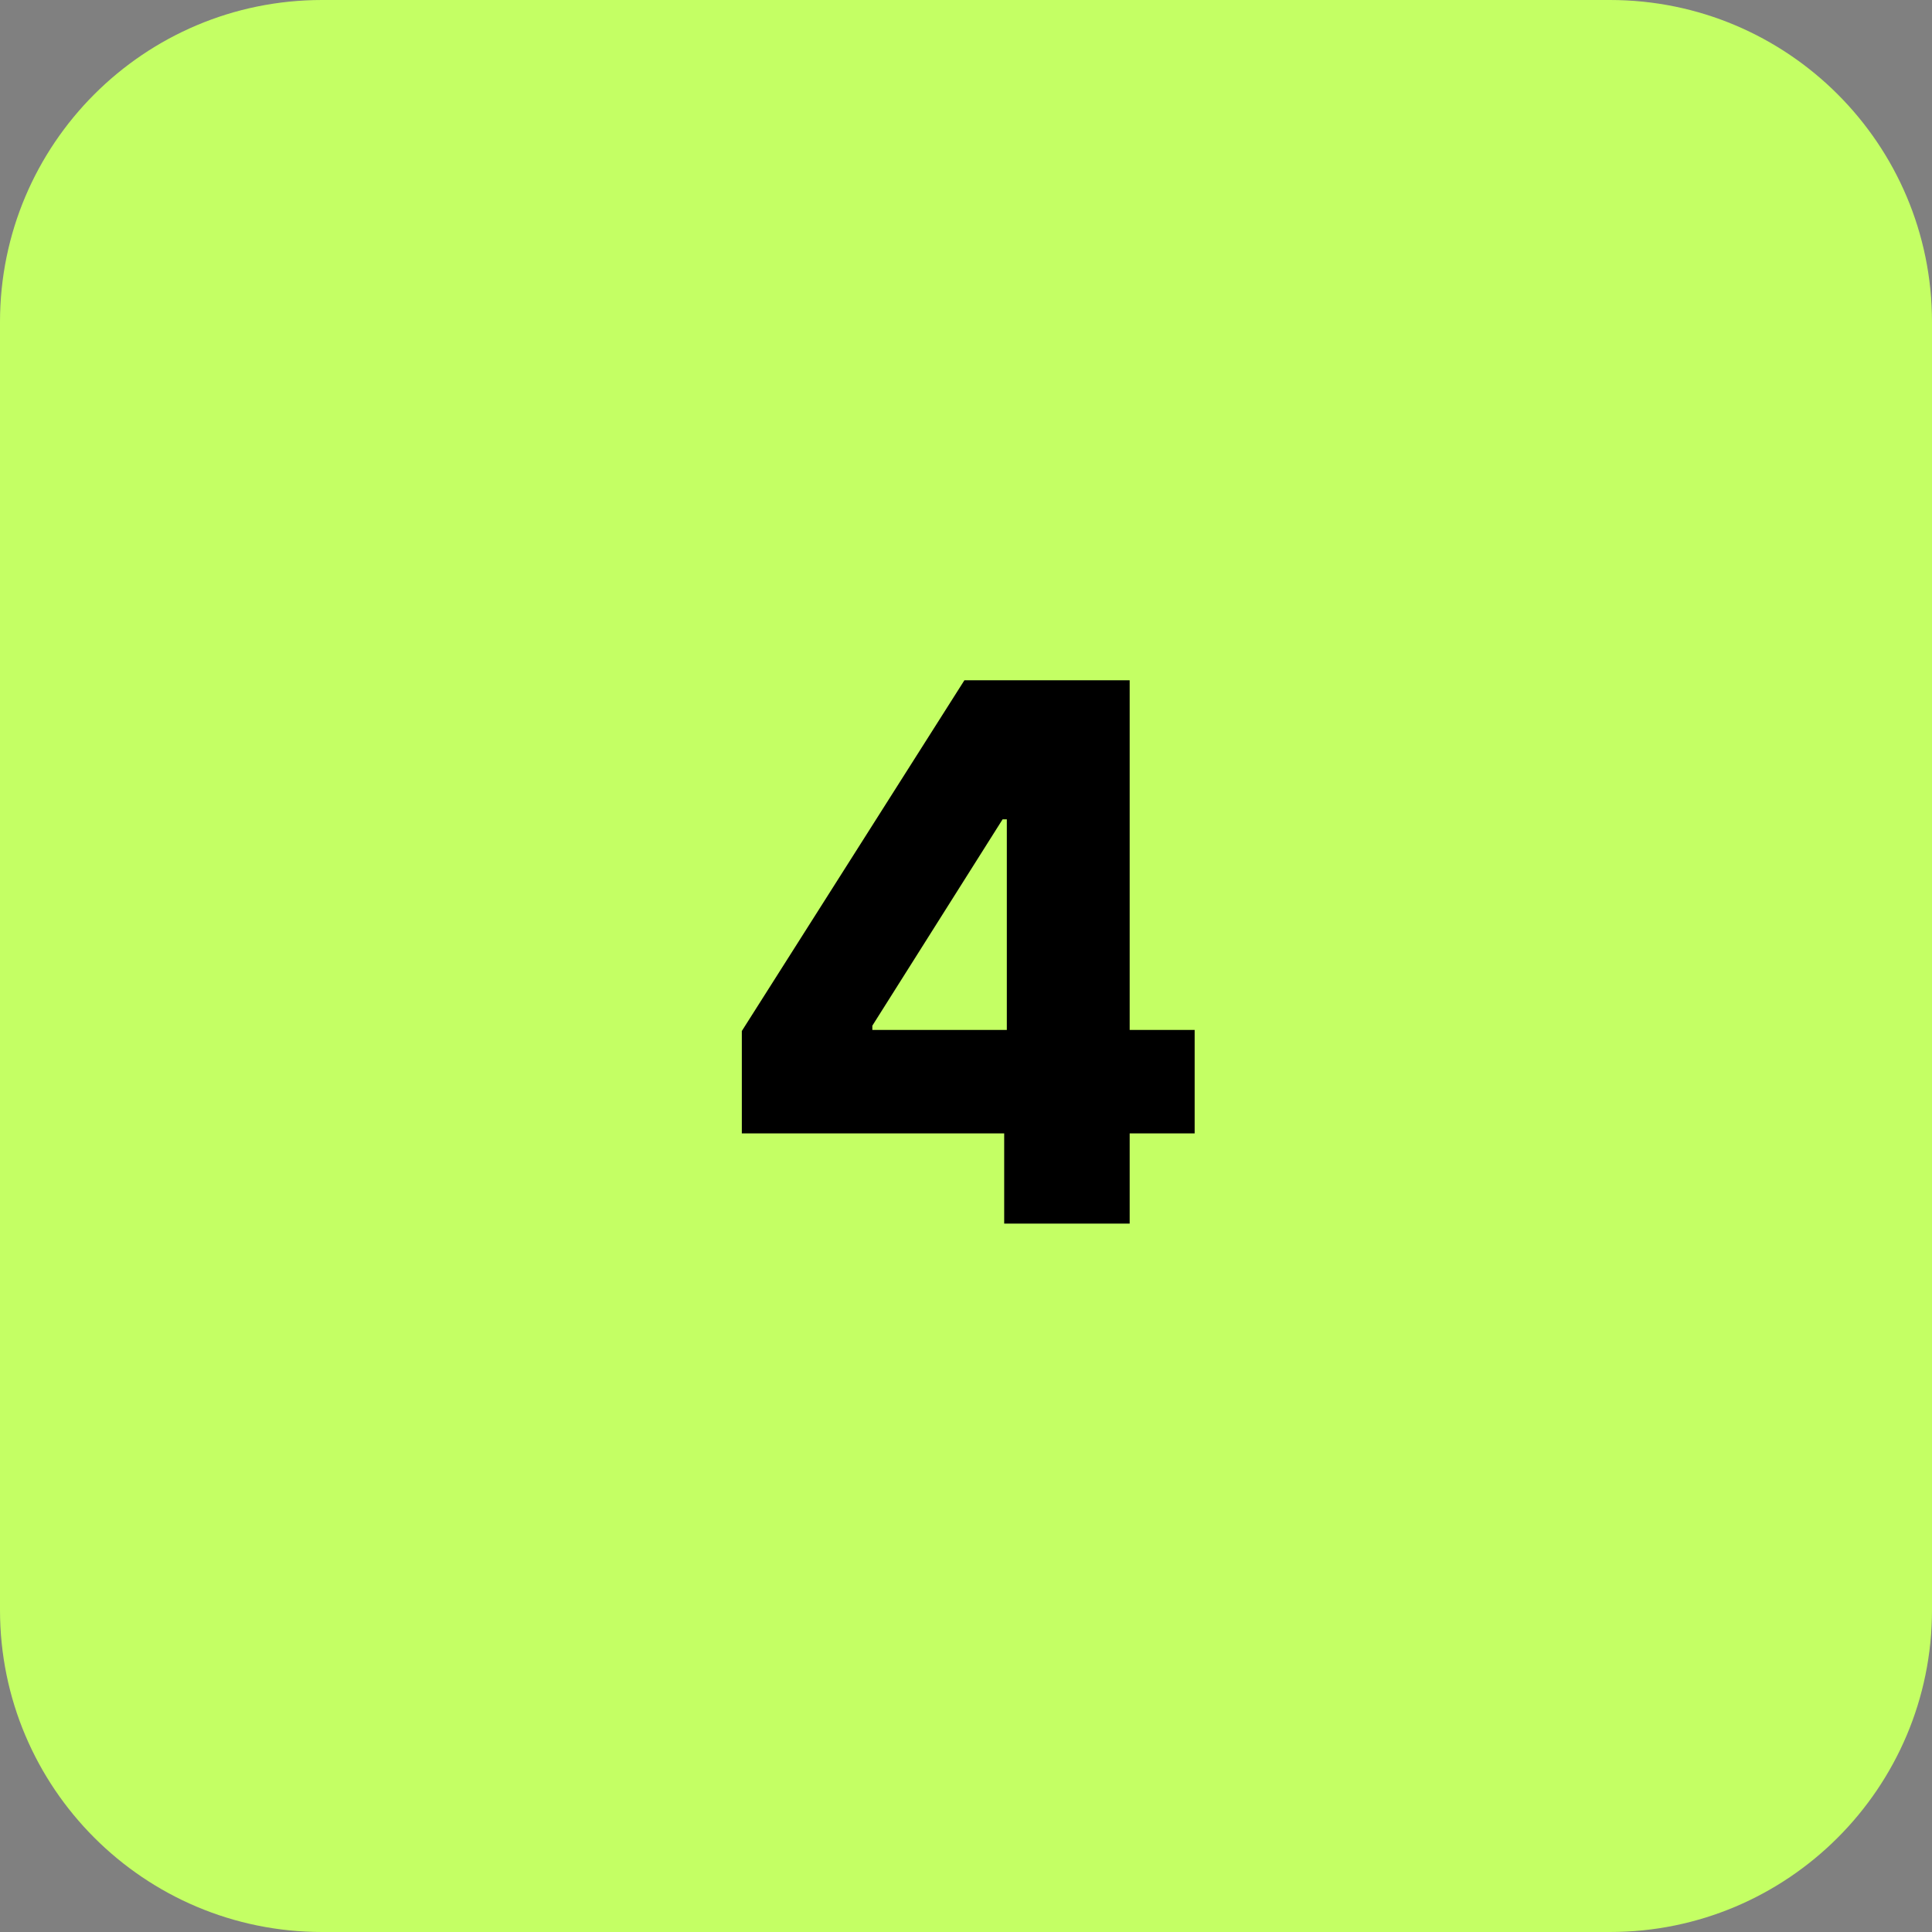 <?xml version="1.0" encoding="UTF-8"?> <svg xmlns="http://www.w3.org/2000/svg" width="60" height="60" viewBox="0 0 60 60" fill="none"><rect x="0" y="0" width="60" height="60" fill="#808080" stroke="none"/><g clip-path="url(#clip0_1372_103204)"><path d="M50 0H10C4.477 0 0 4.477 0 10V50C0 55.523 4.477 60 10 60H50C55.523 60 60 55.523 60 50V10C60 4.477 55.523 0 50 0Z" fill="#C4FF64"></path><path d="M23.038 35.199V32.019L29.95 21.127H32.776V25.444H31.137L27.091 31.854V31.986H37.101V35.199H23.038ZM31.186 38V34.227L31.268 32.834V21.127H35.083V38H31.186Z" fill="black"></path></g><defs><clipPath id="clip0_1372_103204"><rect width="60" height="60" fill="white"></rect></clipPath></defs></svg> 